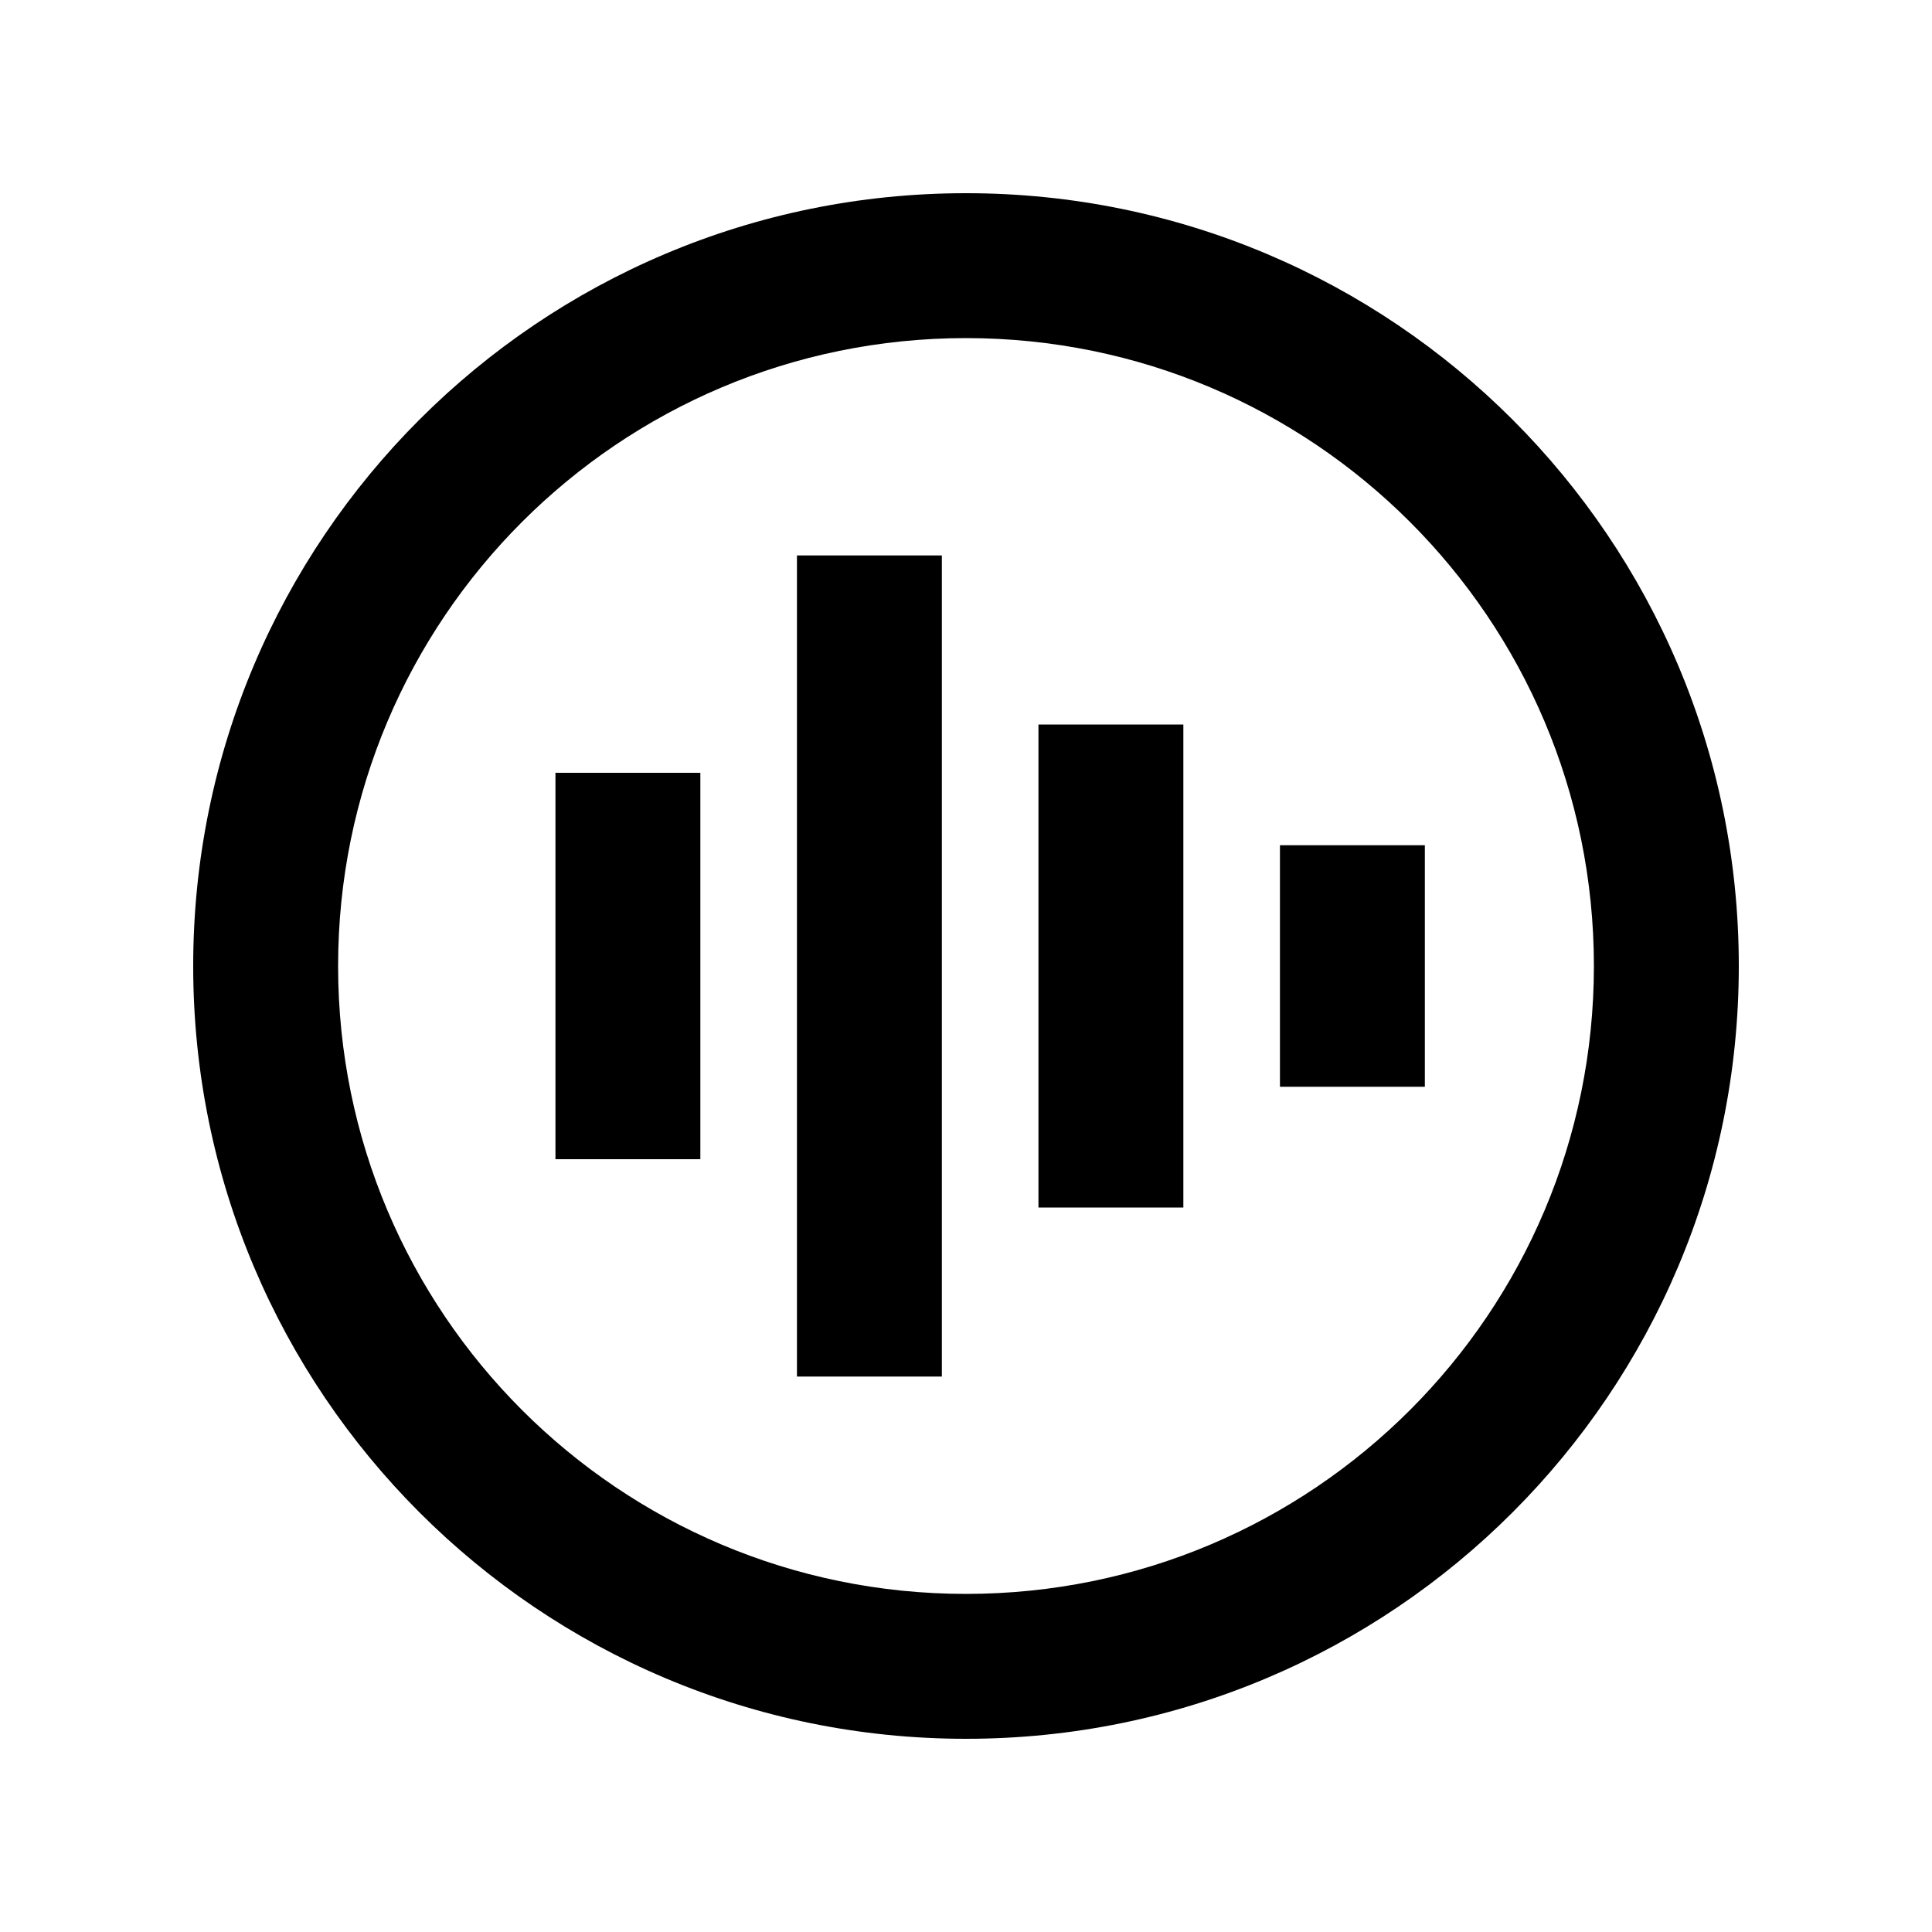 <svg xmlns="http://www.w3.org/2000/svg" viewBox="0 0 640 640"><!--! Font Awesome Pro 7.1.0 by @fontawesome - https://fontawesome.com License - https://fontawesome.com/license (Commercial License) Copyright 2025 Fonticons, Inc. --><path fill="currentColor" d="M320 112C434.9 112 528 205.1 528 320C528 434.9 434.9 528 320 528C205.1 528 112 434.9 112 320C112 205.1 205.1 112 320 112zM320 576C461.4 576 576 461.4 576 320C576 178.6 461.4 64 320 64C178.6 64 64 178.6 64 320C64 461.4 178.6 576 320 576zM312 208L312 184L264 184L264 456L312 456L312 208zM392 264L392 240L344 240L344 400L392 400L392 264zM232 280L232 256L184 256L184 384L232 384L232 280zM472 304L472 280L424 280L424 360L472 360L472 304z"/></svg>